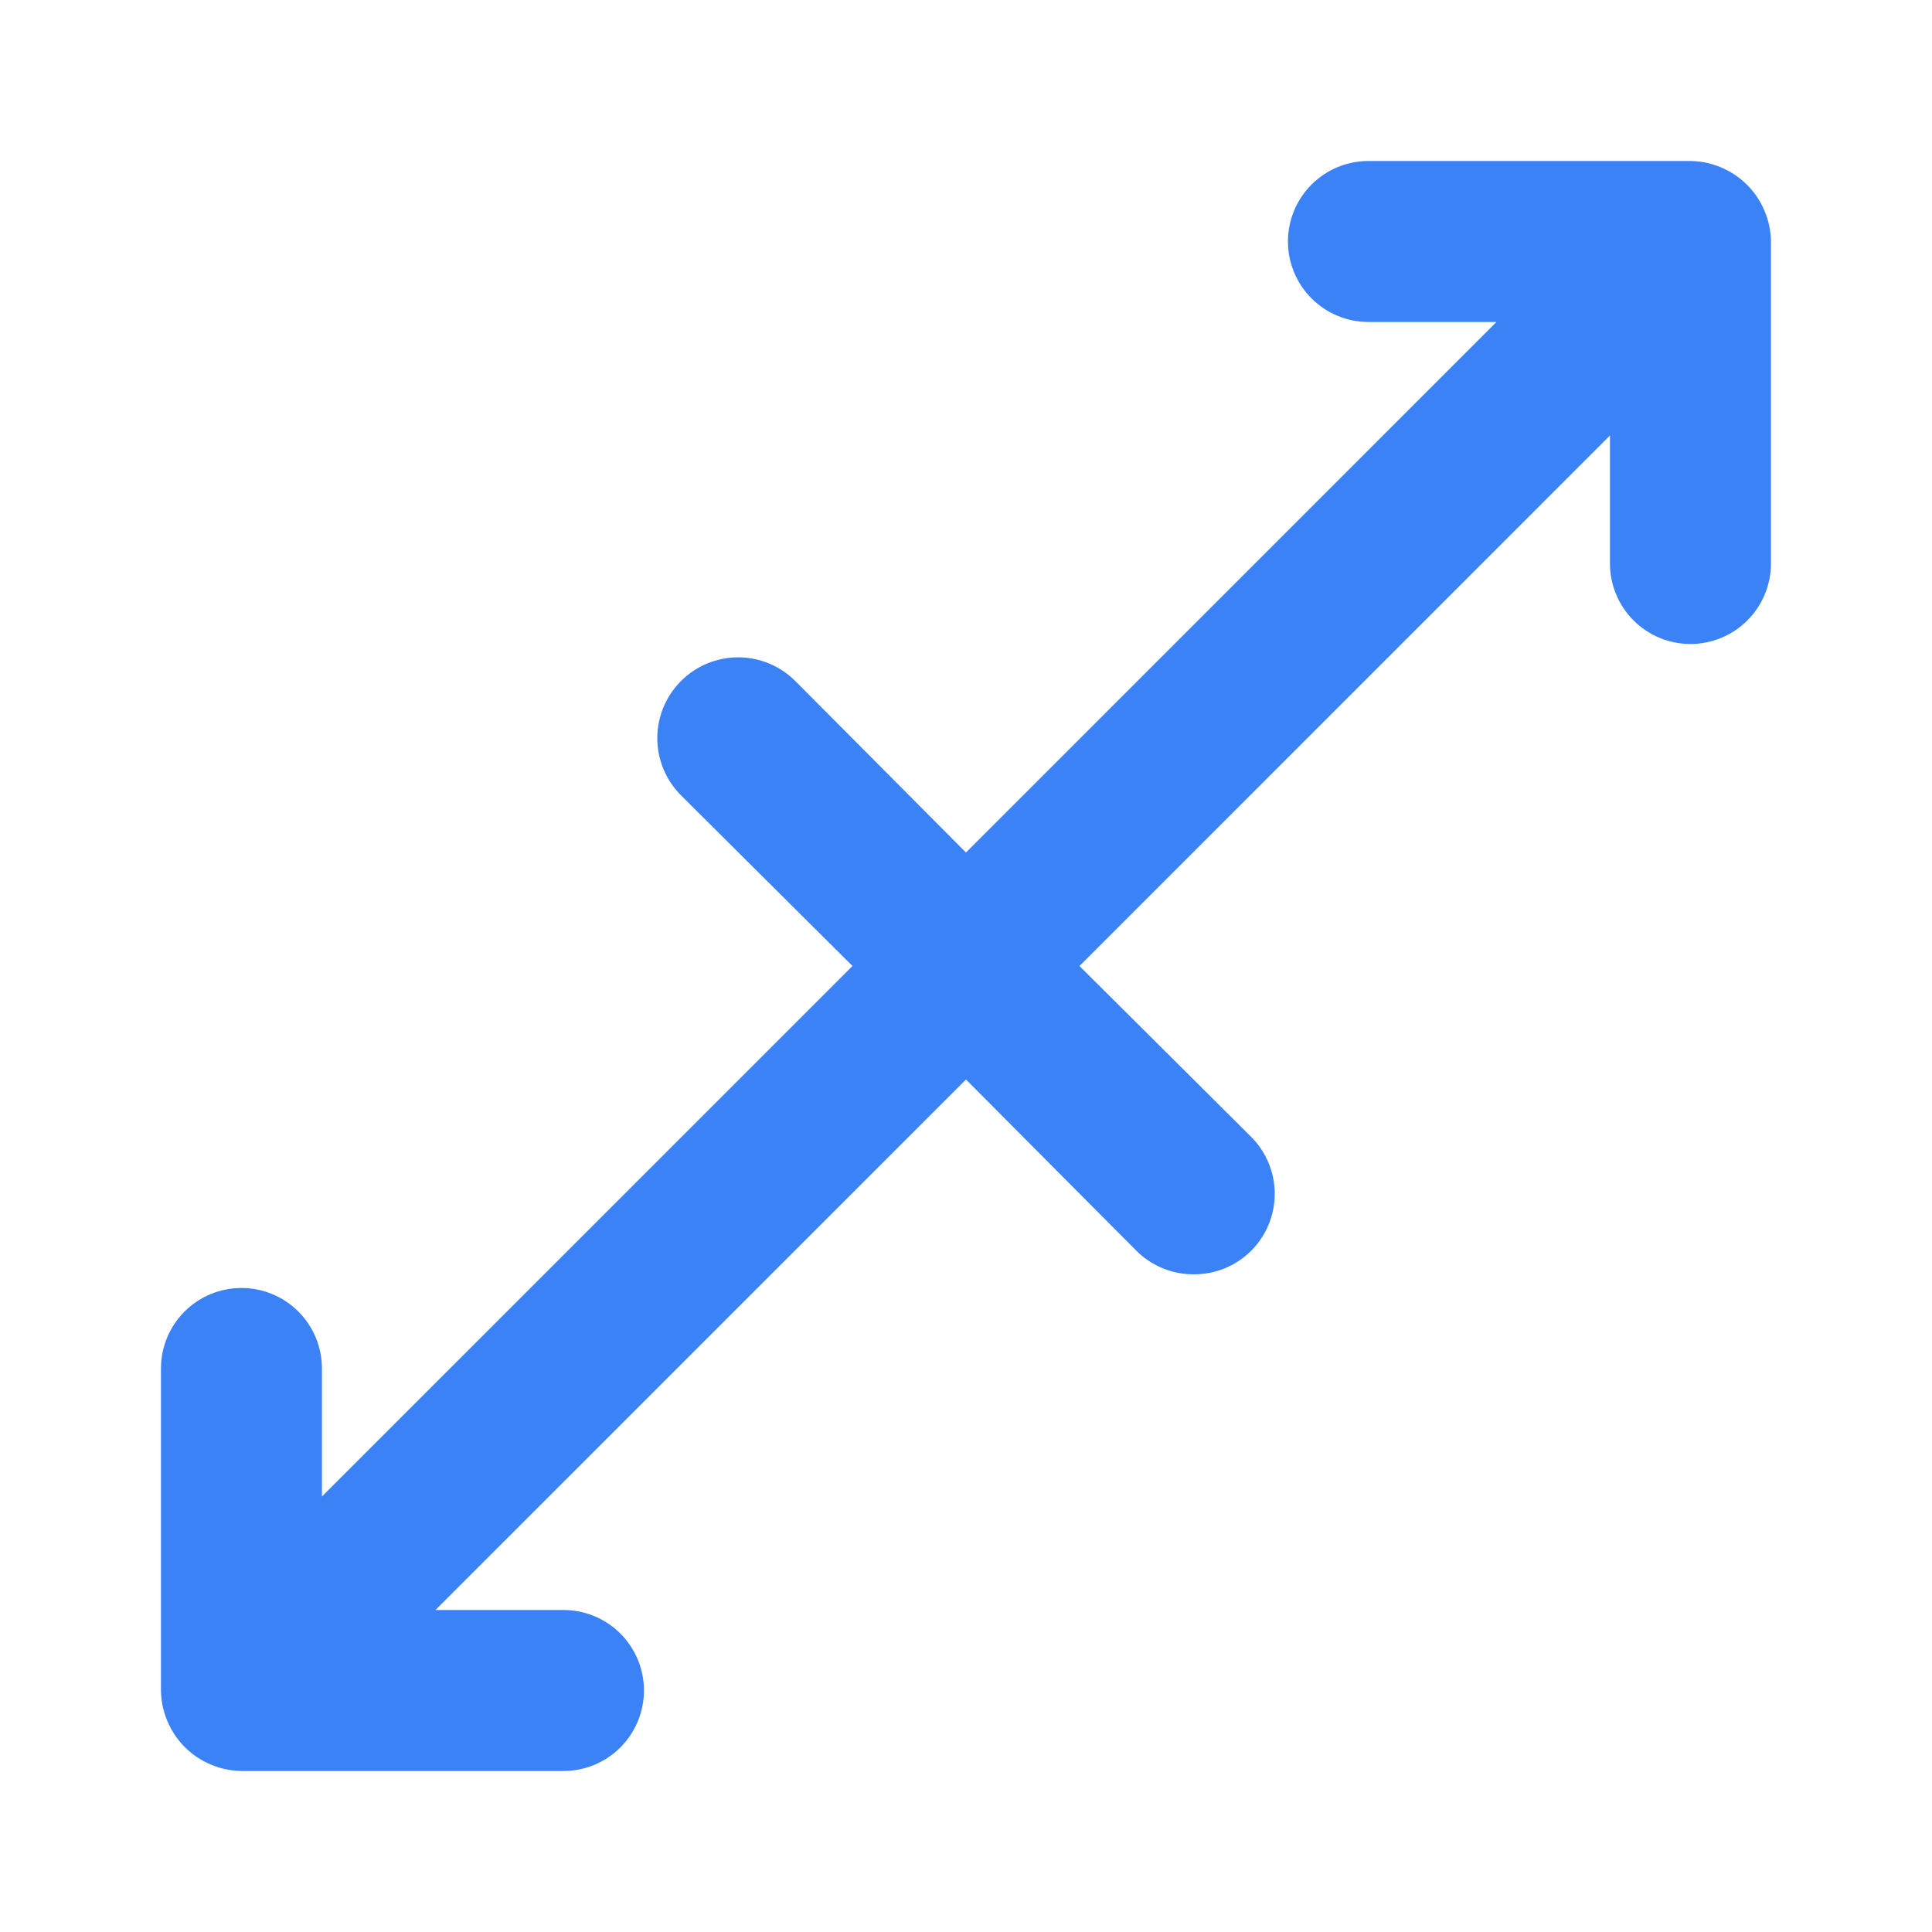 <?xml version="1.0" encoding="UTF-8"?> <svg xmlns="http://www.w3.org/2000/svg" width="64" height="64" viewBox="0 0 64 64" fill="none"><path d="M58.452 6.986C58.181 6.335 57.664 5.817 57.012 5.546C56.691 5.41 56.347 5.337 55.999 5.333H45.332C44.625 5.333 43.947 5.614 43.446 6.114C42.946 6.614 42.665 7.292 42.665 8C42.665 8.707 42.946 9.385 43.446 9.885C43.947 10.385 44.625 10.666 45.332 10.666H49.572L31.999 28.24L26.345 22.56C25.843 22.058 25.162 21.775 24.452 21.775C23.742 21.775 23.061 22.058 22.559 22.56C22.057 23.062 21.774 23.743 21.774 24.453C21.774 25.163 22.057 25.844 22.559 26.346L28.239 32L10.665 49.573V45.333C10.665 44.626 10.384 43.947 9.884 43.447C9.384 42.947 8.706 42.666 7.999 42.666C7.291 42.666 6.613 42.947 6.113 43.447C5.613 43.947 5.332 44.626 5.332 45.333V56C5.336 56.348 5.409 56.692 5.545 57.013C5.816 57.665 6.334 58.182 6.985 58.453C7.306 58.59 7.65 58.662 7.999 58.666H18.665C19.373 58.666 20.051 58.385 20.551 57.885C21.051 57.385 21.332 56.707 21.332 56C21.332 55.292 21.051 54.614 20.551 54.114C20.051 53.614 19.373 53.333 18.665 53.333H14.425L31.999 35.76L37.652 41.44C37.901 41.687 38.197 41.882 38.522 42.015C38.846 42.148 39.194 42.215 39.545 42.213C39.896 42.215 40.244 42.148 40.569 42.015C40.894 41.882 41.19 41.687 41.439 41.44C41.689 41.192 41.887 40.897 42.022 40.572C42.158 40.247 42.227 39.898 42.227 39.546C42.227 39.194 42.158 38.846 42.022 38.521C41.887 38.196 41.689 37.901 41.439 37.653L35.759 32L53.332 14.426V18.666C53.332 19.374 53.613 20.052 54.113 20.552C54.613 21.052 55.291 21.333 55.999 21.333C56.706 21.333 57.384 21.052 57.884 20.552C58.384 20.052 58.665 19.374 58.665 18.666V8C58.661 7.651 58.589 7.307 58.452 6.986Z" fill="#3B82F6"></path></svg> 